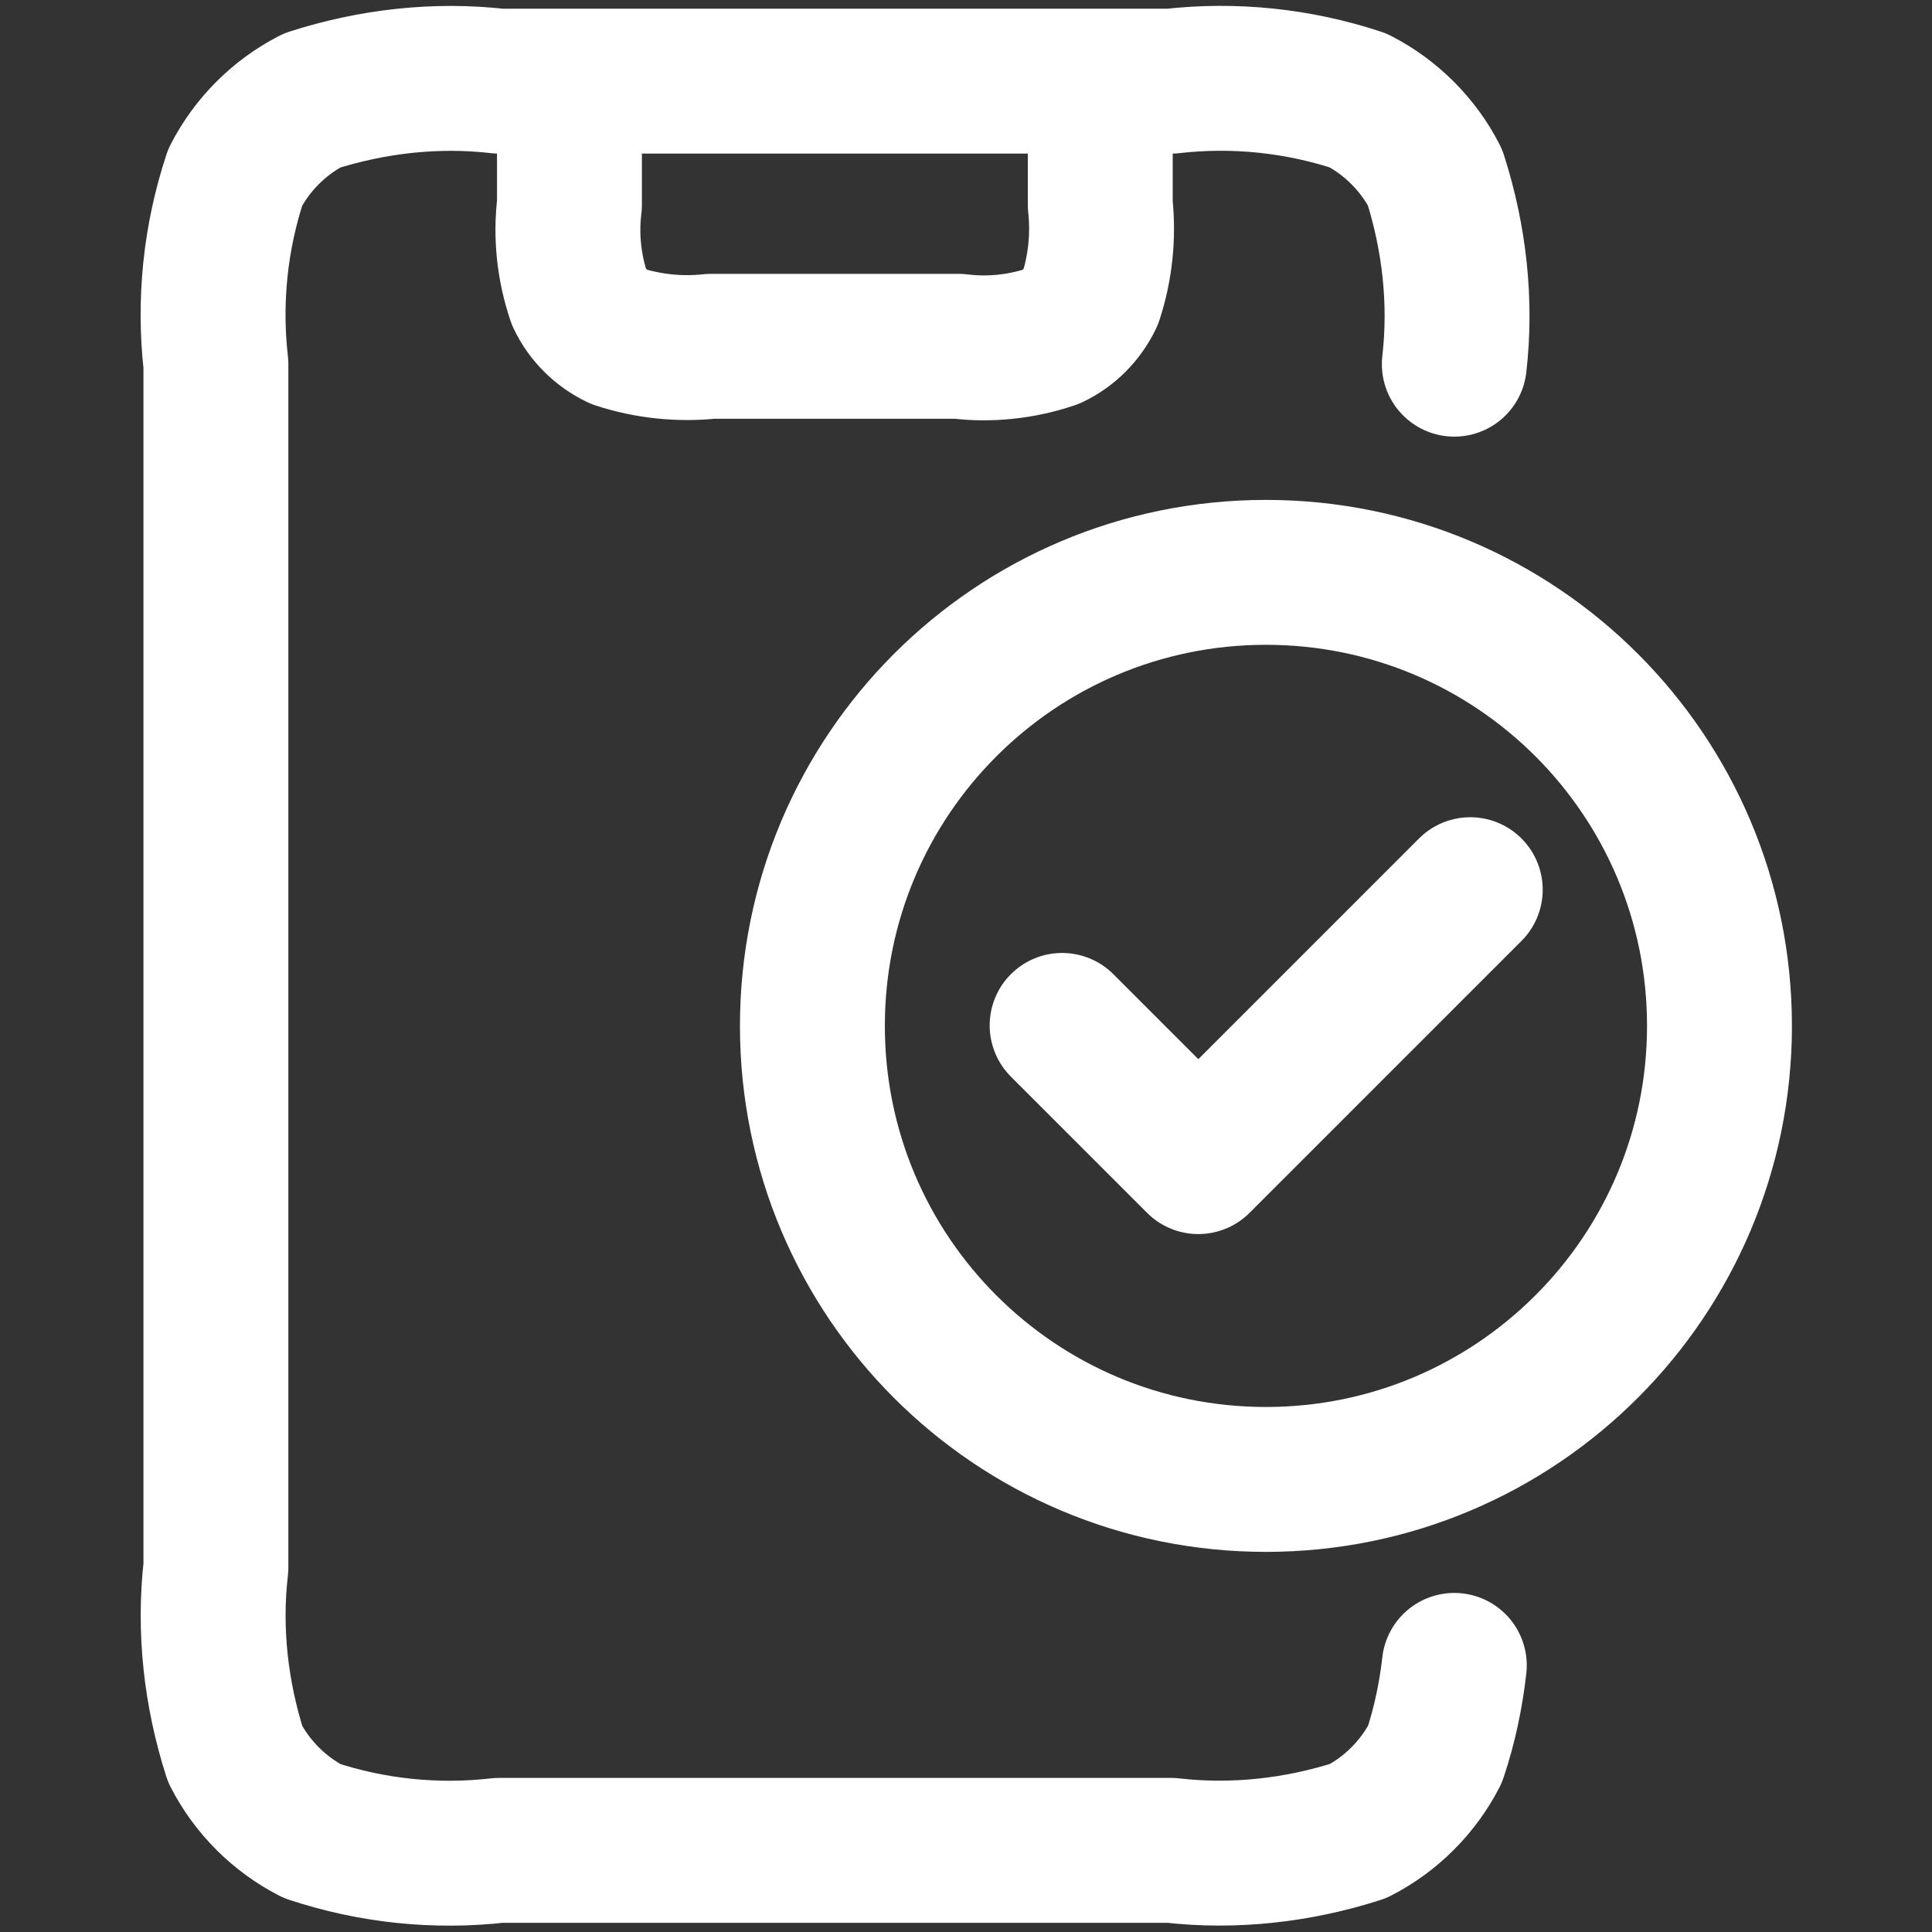 <svg xmlns="http://www.w3.org/2000/svg" id="Layer_1" viewBox="0 0 40 40"><rect x="0" y="0" width="40" height="40" fill="#333333" stroke="none"/><defs><style>.cls-1{fill:none;stroke:#fff;stroke-linecap:round;stroke-linejoin:round;stroke-width:3px;}</style></defs><path id="Path_18354" class="cls-1" d="m22.78,1.68v2.56c.07.65,0,1.31-.2,1.92-.17.35-.45.64-.81.81-.62.21-1.28.28-1.92.2h-5.13c-.65.07-1.31,0-1.92-.2-.35-.17-.64-.45-.81-.81-.21-.62-.28-1.28-.2-1.92V1.68m18.32,5.86c.15-1.3,0-2.62-.4-3.87-.35-.68-.91-1.24-1.59-1.59-1.24-.41-2.56-.55-3.87-.4h-13.92c-1.3-.15-2.62,0-3.87.4-.68.35-1.24.91-1.59,1.59-.41,1.24-.55,2.56-.4,3.87v24.91c-.15,1.3,0,2.62.4,3.87.35.68.91,1.24,1.59,1.59,1.24.41,2.56.55,3.87.4h0,13.92c1.3.15,2.62,0,3.87-.4.68-.35,1.24-.91,1.59-1.59.2-.6.33-1.22.4-1.84"></path><path id="Path_17688" class="cls-1" d="m21.99,21.23l2.82,2.82,5.63-5.63m5.16,2.82c0,5.18-4.2,9.39-9.39,9.39s-9.39-4.2-9.39-9.39,4.2-9.39,9.39-9.39,9.39,4.2,9.39,9.39Z"></path></svg>